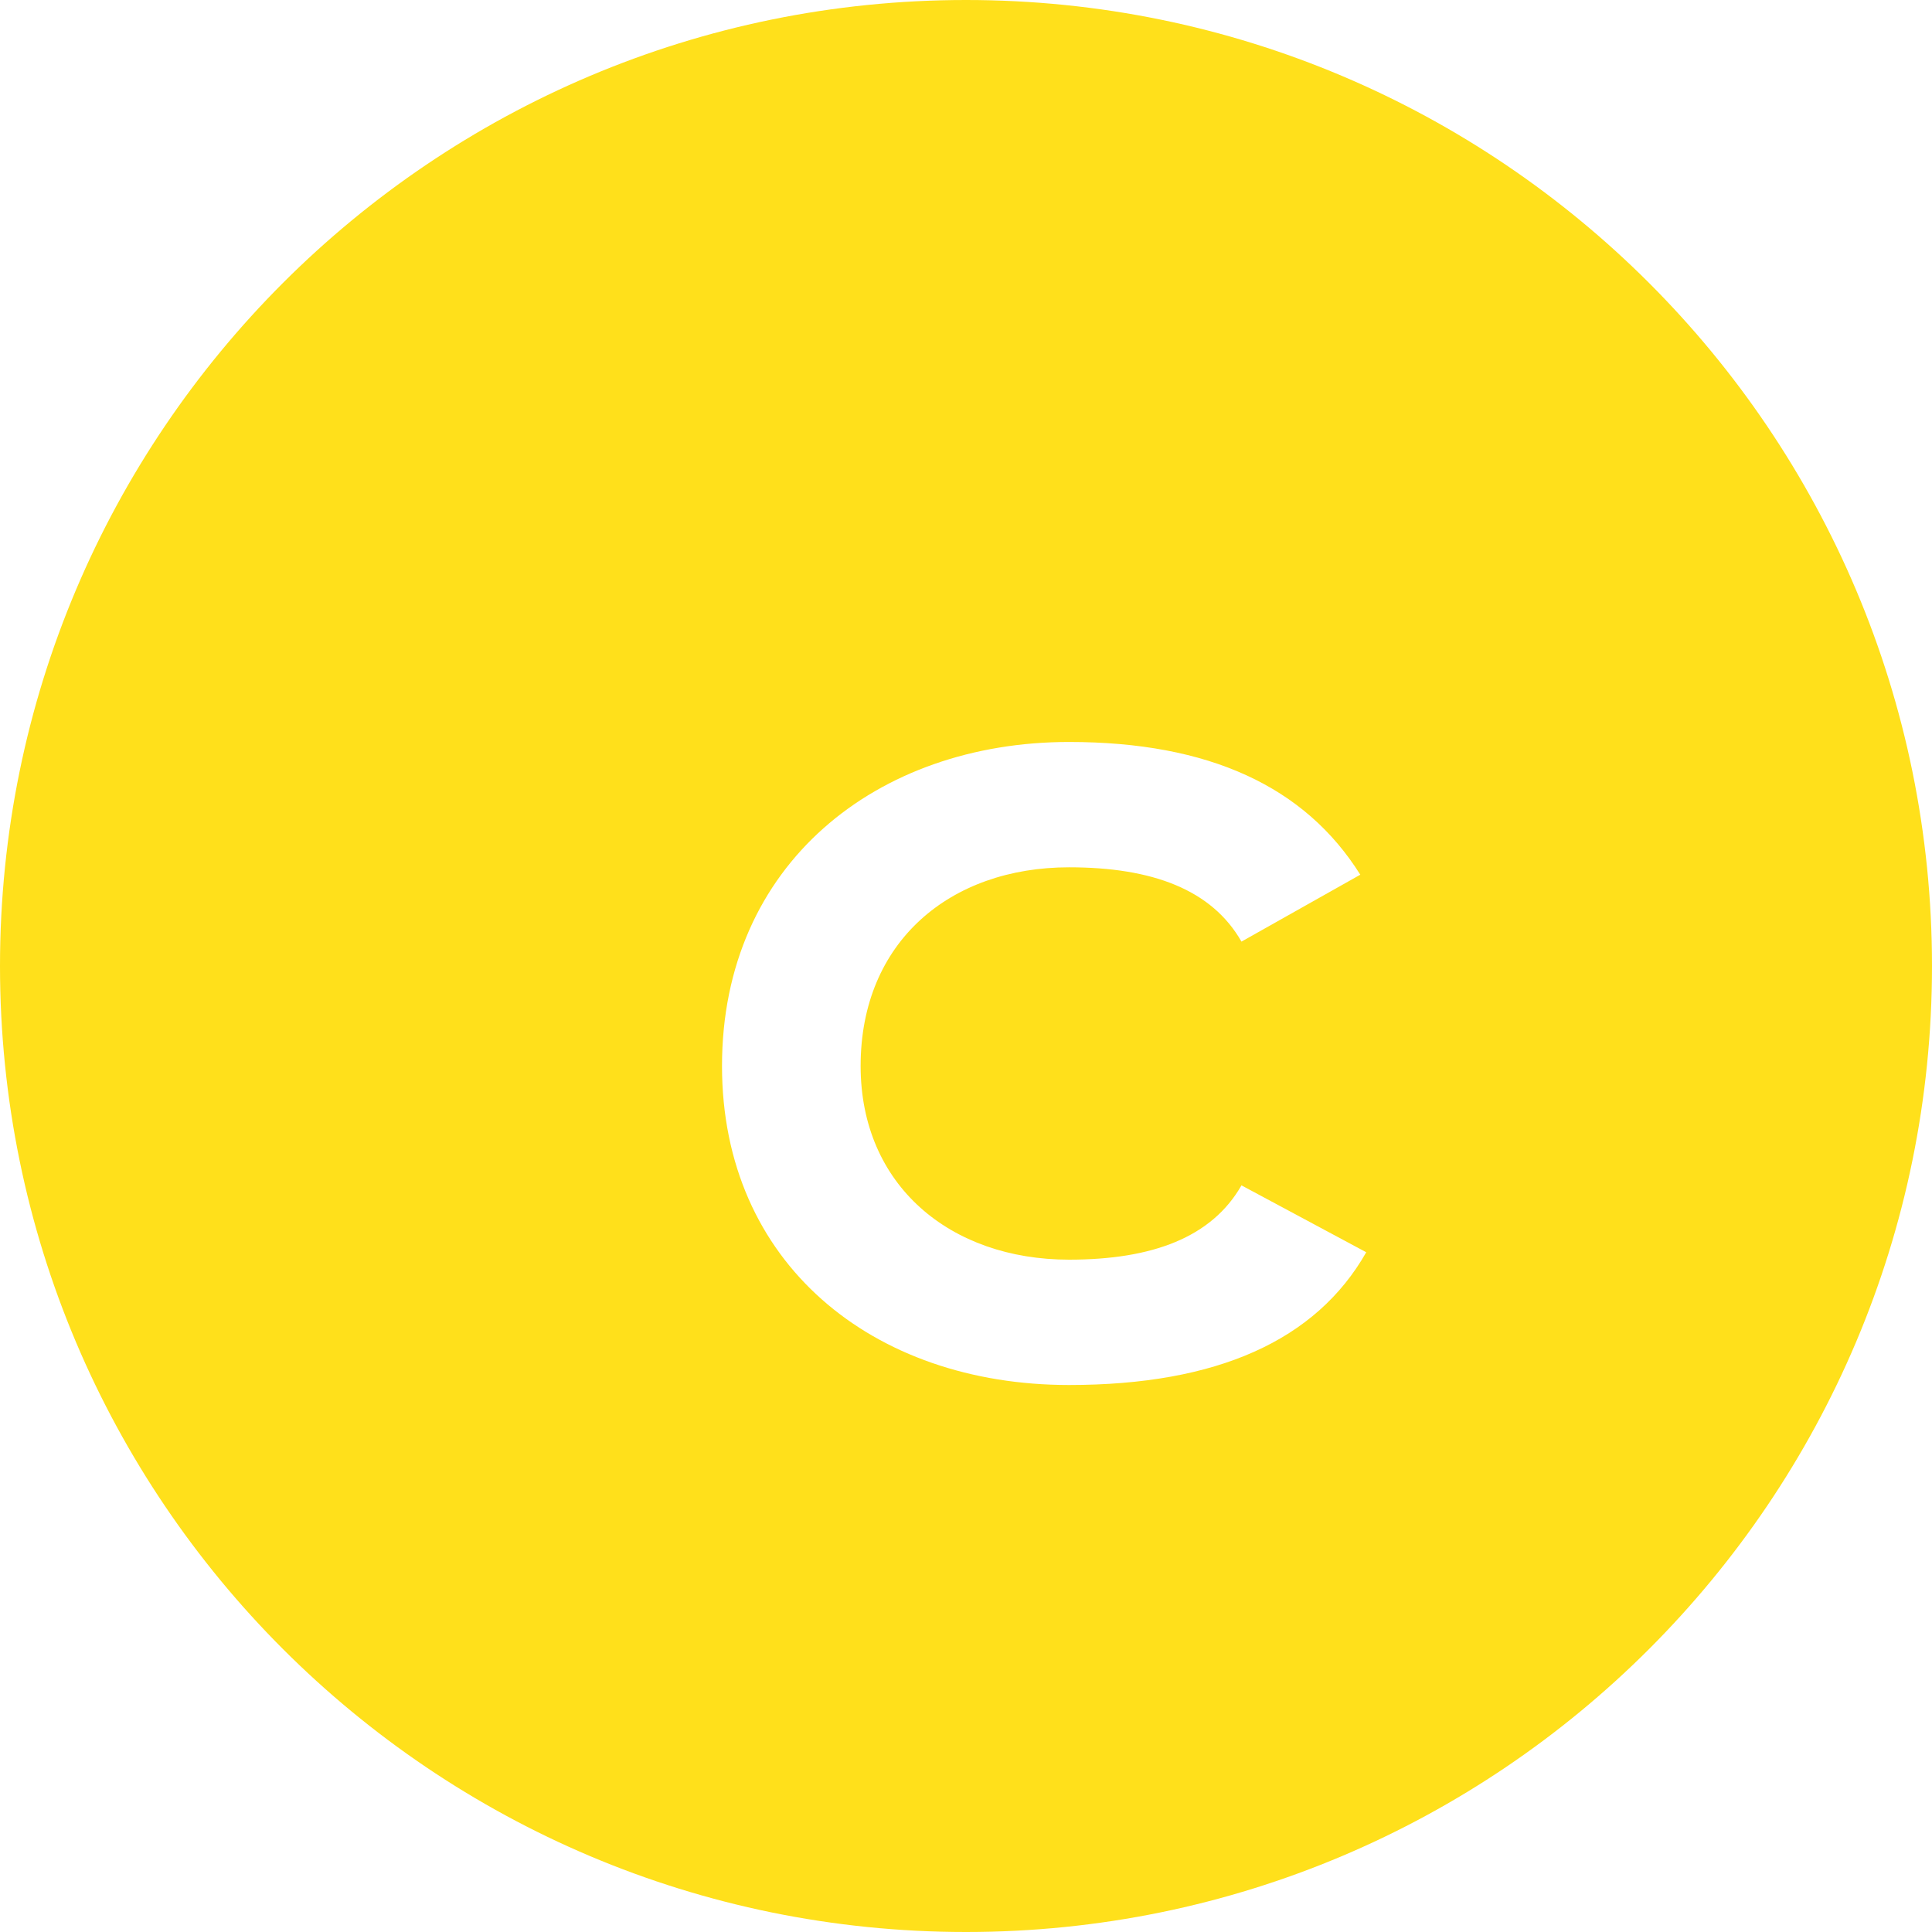 <svg xmlns="http://www.w3.org/2000/svg" viewBox="0 0 24 24">
  <path fill="#FFE01B" d="M12 0C5.373 0 0 5.373 0 12s5.373 12 12 12 12-5.373 12-12S18.627 0 12 0zm4.972 15.556c-.623 1.095-1.853 1.649-3.692 1.649-2.441 0-4.311-1.514-4.311-3.963 0-2.511 1.928-4.025 4.311-4.025 1.739 0 2.932.554 3.618 1.649l-1.476.831c-.369-.646-1.107-.923-2.142-.923-1.476 0-2.589.923-2.589 2.468 0 1.483 1.113 2.406 2.589 2.406 1.035 0 1.773-.277 2.142-.923l1.55.831z"/>
</svg> 